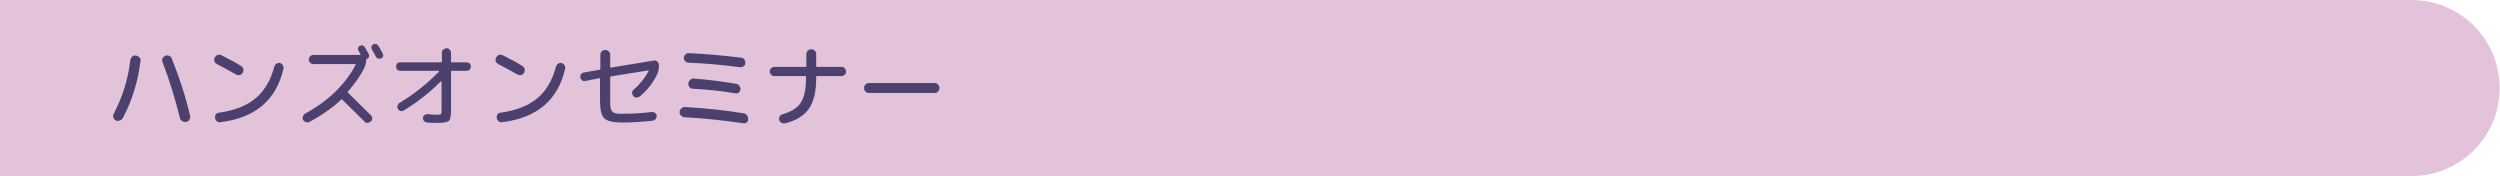 <?xml version="1.0" encoding="utf-8"?>
<!-- Generator: Adobe Illustrator 27.4.1, SVG Export Plug-In . SVG Version: 6.00 Build 0)  -->
<svg version="1.1" id="レイヤー_1" xmlns="http://www.w3.org/2000/svg" xmlns:xlink="http://www.w3.org/1999/xlink" x="0px"
	 y="0px" viewBox="0 0 710 50" style="enable-background:new 0 0 710 50;" xml:space="preserve">
<style type="text/css">
	.st0{fill:#E3C3DA;}
	.st1{fill:none;}
	.st2{fill:#4B406E;}
</style>
<path class="st0" d="M-0.1,0h685c13.8,0,25,11.2,25,25l0,0c0,13.8-11.2,25-25,25h-685"/>
<g>
	<rect x="29.9" y="12" class="st1" width="650" height="26"/>
	<path class="st2" d="M32.9,34.2c-0.3-0.2-0.6-0.4-0.7-0.8c-0.1-0.4-0.1-0.7,0.1-1.1c2.5-4.8,4.1-9.8,4.7-15.2
		c0.1-0.4,0.2-0.7,0.5-1c0.3-0.3,0.7-0.4,1.1-0.3c0.4,0,0.7,0.2,1,0.5c0.3,0.3,0.4,0.6,0.3,1c-0.7,5.7-2.3,11.1-5,16.2
		c-0.2,0.4-0.5,0.6-0.9,0.7C33.6,34.4,33.3,34.4,32.9,34.2z M51.1,33.5c-1.4-5.5-3-10.9-5-16c-0.1-0.3-0.1-0.7,0.1-1
		c0.2-0.3,0.4-0.5,0.8-0.7c0.4-0.1,0.8-0.1,1.1,0.1c0.4,0.2,0.6,0.4,0.7,0.8c2,4.9,3.8,10.3,5.2,16.2c0.1,0.4,0,0.7-0.2,1.1
		s-0.5,0.5-0.9,0.6h0c-0.4,0.1-0.8,0-1.1-0.2C51.4,34.2,51.1,33.9,51.1,33.5z"/>
	<path class="st2" d="M61.6,18.2c-0.3-0.2-0.6-0.4-0.7-0.8c-0.1-0.4-0.1-0.7,0.1-1.1c0.2-0.3,0.5-0.6,0.8-0.7
		c0.4-0.1,0.7-0.1,1.1,0.1c2,1,3.9,2,5.5,3c0.3,0.2,0.6,0.5,0.7,0.8c0.1,0.4,0,0.7-0.1,1.1c-0.2,0.3-0.5,0.6-0.8,0.7
		c-0.4,0.1-0.7,0-1.1-0.1C65.4,20.2,63.5,19.2,61.6,18.2z M79.5,17.9c0.4,0.1,0.6,0.3,0.8,0.6s0.3,0.6,0.2,1c-2,8.9-8,14-17.9,15.2
		c-0.4,0.1-0.7,0-1-0.3c-0.3-0.2-0.5-0.5-0.5-0.9c-0.1-0.4,0-0.7,0.2-1c0.2-0.3,0.5-0.5,0.9-0.5c4.4-0.6,7.9-2,10.4-4.1
		c2.5-2.1,4.3-5.1,5.3-9c0.1-0.3,0.3-0.6,0.6-0.8C78.8,17.9,79.2,17.8,79.5,17.9z"/>
	<path class="st2" d="M105.3,32.7c0.3,0.3,0.4,0.6,0.4,0.9c0,0.4-0.1,0.7-0.4,0.9s-0.6,0.4-0.9,0.4c-0.4,0-0.7-0.1-0.9-0.4
		c-2.4-2.4-4.5-4.4-6.3-6.2c-0.1-0.1-0.2-0.1-0.3,0c-2.6,2.4-5.6,4.5-9,6.3c-0.3,0.2-0.6,0.2-1,0.1c-0.3-0.1-0.6-0.3-0.8-0.6
		c-0.2-0.3-0.2-0.6-0.1-1c0.1-0.3,0.3-0.6,0.6-0.8c3.3-1.8,6.2-3.9,8.7-6.3c2.4-2.4,4.3-4.9,5.7-7.6c0.1-0.1,0-0.2-0.1-0.2H89
		c-0.3,0-0.6-0.1-0.9-0.4c-0.3-0.3-0.4-0.5-0.4-0.9c0-0.3,0.1-0.6,0.4-0.9c0.3-0.3,0.5-0.4,0.9-0.4h13.3c0.1,0,0.1,0,0.1-0.1
		c0,0,0-0.1,0-0.1c-0.1-0.1-0.2-0.3-0.3-0.5c-0.1-0.2-0.2-0.4-0.3-0.5c-0.1-0.3-0.2-0.5-0.1-0.8s0.3-0.5,0.5-0.6
		c0.3-0.1,0.6-0.2,0.8-0.1s0.5,0.3,0.6,0.5c0.6,1.1,1,1.7,1.1,1.9c0.1,0.3,0.2,0.5,0.1,0.8c-0.1,0.3-0.3,0.5-0.5,0.6h0l-0.1,0
		c-0.2,0.1-0.2,0.2-0.2,0.3c0,0.8-0.2,1.5-0.5,2.2c-1.1,2.3-2.7,4.5-4.7,6.8c-0.1,0.1-0.1,0.2,0,0.3
		C101.3,28.8,103.4,30.8,105.3,32.7z M107.6,13.2c0.5,0.9,0.8,1.5,1.1,2c0.1,0.3,0.2,0.6,0.1,0.8c-0.1,0.3-0.3,0.5-0.6,0.6
		c-0.3,0.1-0.6,0.1-0.9,0c-0.3-0.1-0.5-0.3-0.6-0.6c-0.2-0.4-0.6-1.1-1.1-2c-0.1-0.3-0.2-0.5-0.1-0.8c0.1-0.3,0.3-0.5,0.5-0.6
		c0.3-0.1,0.6-0.2,0.9-0.1S107.4,13,107.6,13.2z"/>
	<path class="st2" d="M113.7,20.1c-0.3,0-0.6-0.1-0.9-0.3c-0.2-0.2-0.3-0.5-0.3-0.9s0.1-0.6,0.3-0.9c0.2-0.2,0.5-0.3,0.9-0.3h11.6
		c0.1,0,0.2-0.1,0.2-0.2V15c0-0.4,0.1-0.7,0.4-0.9s0.6-0.4,0.9-0.4s0.7,0.1,0.9,0.4c0.3,0.3,0.4,0.6,0.4,0.9v2.5
		c0,0.2,0.1,0.2,0.2,0.2h4.2c0.3,0,0.6,0.1,0.9,0.3c0.2,0.2,0.3,0.5,0.3,0.9s-0.1,0.6-0.3,0.9c-0.2,0.2-0.5,0.3-0.9,0.3h-4.2
		c-0.2,0-0.2,0.1-0.2,0.2v10.9c0,1.7-0.2,2.7-0.6,3.1c-0.4,0.4-1.5,0.6-3.1,0.6c-1.1,0-2.1,0-3.1-0.1c-0.3,0-0.6-0.2-0.9-0.4
		c-0.2-0.3-0.3-0.6-0.3-0.9c0-0.3,0.2-0.6,0.4-0.8c0.3-0.2,0.6-0.3,0.9-0.3c1.1,0.1,2,0.2,2.7,0.2c0.6,0,1-0.1,1.1-0.2
		c0.2-0.2,0.2-0.5,0.2-1.1v-8.1c0,0,0-0.1-0.1-0.1c0,0-0.1,0-0.1,0c-3.3,3.3-6.9,6.1-10.6,8.3c-0.3,0.2-0.6,0.2-0.9,0.1
		s-0.6-0.3-0.7-0.6c-0.2-0.3-0.2-0.6-0.1-0.9s0.3-0.6,0.6-0.8c4-2.4,7.8-5.4,11.2-8.9c0,0,0-0.1,0-0.1c0,0-0.1-0.1-0.1-0.1H113.7z"
		/>
	<path class="st2" d="M141.5,18.2c-0.3-0.2-0.6-0.4-0.7-0.8c-0.1-0.4-0.1-0.7,0.1-1.1c0.2-0.3,0.5-0.6,0.8-0.7
		c0.4-0.1,0.7-0.1,1.1,0.1c2,1,3.9,2,5.5,3c0.3,0.2,0.6,0.5,0.7,0.8c0.1,0.4,0,0.7-0.1,1.1c-0.2,0.3-0.5,0.6-0.8,0.7
		c-0.4,0.1-0.7,0-1.1-0.1C145.3,20.2,143.5,19.2,141.5,18.2z M159.5,17.9c0.4,0.1,0.6,0.3,0.8,0.6s0.3,0.6,0.2,1
		c-2,8.9-8,14-17.9,15.2c-0.4,0.1-0.7,0-1-0.3c-0.3-0.2-0.5-0.5-0.5-0.9c-0.1-0.4,0-0.7,0.2-1c0.2-0.3,0.5-0.5,0.9-0.5
		c4.4-0.6,7.9-2,10.4-4.1c2.5-2.1,4.3-5.1,5.3-9c0.1-0.3,0.3-0.6,0.6-0.8C158.8,17.9,159.1,17.8,159.5,17.9z"/>
	<path class="st2" d="M166.2,23c-0.3,0.1-0.7,0-0.9-0.2s-0.5-0.5-0.5-0.8s0-0.7,0.2-0.9c0.2-0.3,0.5-0.5,0.8-0.5l4.5-0.8
		c0.1,0,0.2-0.1,0.2-0.2v-4c0-0.4,0.1-0.7,0.4-1c0.3-0.3,0.6-0.4,1-0.4c0.4,0,0.7,0.1,1,0.4c0.3,0.3,0.4,0.6,0.4,1V19
		c0,0.2,0.1,0.2,0.2,0.2l12.2-2c0.3-0.1,0.7,0,0.9,0.2s0.5,0.5,0.5,0.8c0.1,0.9,0,1.7-0.3,2.5c-1.1,2.6-2.9,4.8-5.1,6.7
		c-0.3,0.2-0.6,0.3-1,0.3c-0.4,0-0.7-0.2-0.9-0.5c-0.2-0.3-0.3-0.6-0.3-0.9c0-0.3,0.2-0.6,0.5-0.9c1.7-1.4,3.1-3.2,4.2-5.2
		c0,0,0-0.1,0-0.1s-0.1-0.1-0.1-0.1l-10.6,1.7c-0.1,0-0.2,0.1-0.2,0.3v6.1c0,0.7,0,1.2,0,1.7s0.1,0.8,0.2,1.1
		c0.1,0.4,0.2,0.6,0.4,0.8c0.2,0.2,0.4,0.3,0.7,0.4c0.3,0.1,0.7,0.2,1.1,0.2c0.4,0,0.9,0,1.6,0c2.7,0,5.3-0.2,7.9-0.5
		c0.3,0,0.7,0.1,0.9,0.3s0.4,0.5,0.4,0.8c0,0.3-0.1,0.7-0.3,0.9c-0.2,0.3-0.5,0.4-0.9,0.5c-2.9,0.3-5.8,0.5-8.7,0.5
		c-2.5,0-4.1-0.4-5-1.2c-0.8-0.8-1.2-2.5-1.2-5v-6.2c0-0.2-0.1-0.2-0.2-0.2L166.2,23z"/>
	<path class="st2" d="M194.4,33.3c-0.4,0-0.7-0.2-1-0.5c-0.3-0.3-0.4-0.6-0.4-1c0-0.4,0.2-0.7,0.5-1s0.6-0.4,1-0.4
		c5.7,0.3,11.3,0.9,16.8,1.8c0.4,0.1,0.7,0.3,0.9,0.6c0.2,0.3,0.3,0.7,0.3,1.1c0,0.4-0.2,0.7-0.5,0.9c-0.3,0.2-0.6,0.3-1,0.2
		C205.6,34.2,200,33.6,194.4,33.3z M211.4,16.9c0.2,0.3,0.3,0.6,0.3,1c0,0.4-0.2,0.7-0.5,0.9c-0.3,0.2-0.6,0.3-1,0.3
		c-5.2-0.7-10.1-1.1-14.7-1.3c-0.4,0-0.7-0.2-0.9-0.4c-0.3-0.3-0.4-0.6-0.4-1c0-0.4,0.2-0.7,0.4-0.9c0.3-0.3,0.6-0.4,1-0.4
		c5.1,0.2,10,0.7,14.9,1.3C210.9,16.4,211.2,16.6,211.4,16.9z M209.1,23.8c0.4,0.1,0.7,0.3,0.9,0.6c0.2,0.3,0.3,0.7,0.3,1
		c-0.1,0.4-0.2,0.7-0.5,0.9c-0.3,0.2-0.6,0.3-1,0.2c-4.1-0.7-8.2-1.1-12.1-1.3c-0.4,0-0.7-0.2-0.9-0.5s-0.4-0.6-0.3-1
		c0-0.4,0.2-0.7,0.5-1c0.3-0.3,0.6-0.4,1-0.4C200.8,22.6,204.9,23.1,209.1,23.8z"/>
	<path class="st2" d="M219.9,21.6c-0.4,0-0.7-0.1-0.9-0.4c-0.3-0.3-0.4-0.6-0.4-0.9s0.1-0.7,0.4-0.9c0.3-0.3,0.6-0.4,0.9-0.4h8.9
		c0.2,0,0.2-0.1,0.2-0.2v-3.4c0-0.4,0.1-0.7,0.4-1c0.3-0.3,0.6-0.4,1-0.4c0.4,0,0.7,0.1,1,0.4c0.3,0.3,0.4,0.6,0.4,1v3.4
		c0,0.2,0.1,0.2,0.2,0.2h7c0.4,0,0.7,0.1,0.9,0.4s0.4,0.6,0.4,0.9s-0.1,0.7-0.4,0.9c-0.3,0.3-0.6,0.4-0.9,0.4h-7
		c-0.2,0-0.2,0.1-0.2,0.2v0.4c0,3.8-0.7,6.6-2,8.6c-1.4,2-3.6,3.4-6.7,4.2c-0.4,0.1-0.7,0.1-1.1-0.1s-0.6-0.5-0.7-0.8
		c-0.1-0.3-0.1-0.6,0.1-1c0.2-0.3,0.4-0.5,0.7-0.6c2.5-0.7,4.3-1.8,5.3-3.3c1-1.5,1.5-3.8,1.5-7v-0.4c0-0.2-0.1-0.2-0.2-0.2H219.9z"
		/>
	<path class="st2" d="M246.8,26.4c-0.4,0-0.7-0.1-1-0.4c-0.3-0.3-0.4-0.6-0.4-1c0-0.4,0.1-0.7,0.4-1c0.3-0.3,0.6-0.4,1-0.4h18.6
		c0.4,0,0.7,0.1,1,0.4c0.3,0.3,0.4,0.6,0.4,1c0,0.4-0.1,0.7-0.4,1c-0.3,0.3-0.6,0.4-1,0.4H246.8z"/>
</g>
<g>
</g>
<g>
</g>
<g>
</g>
<g>
</g>
<g>
</g>
<g>
</g>
<g>
</g>
<g>
</g>
<g>
</g>
<g>
</g>
<g>
</g>
<g>
</g>
<g>
</g>
<g>
</g>
<g>
</g>
</svg>
